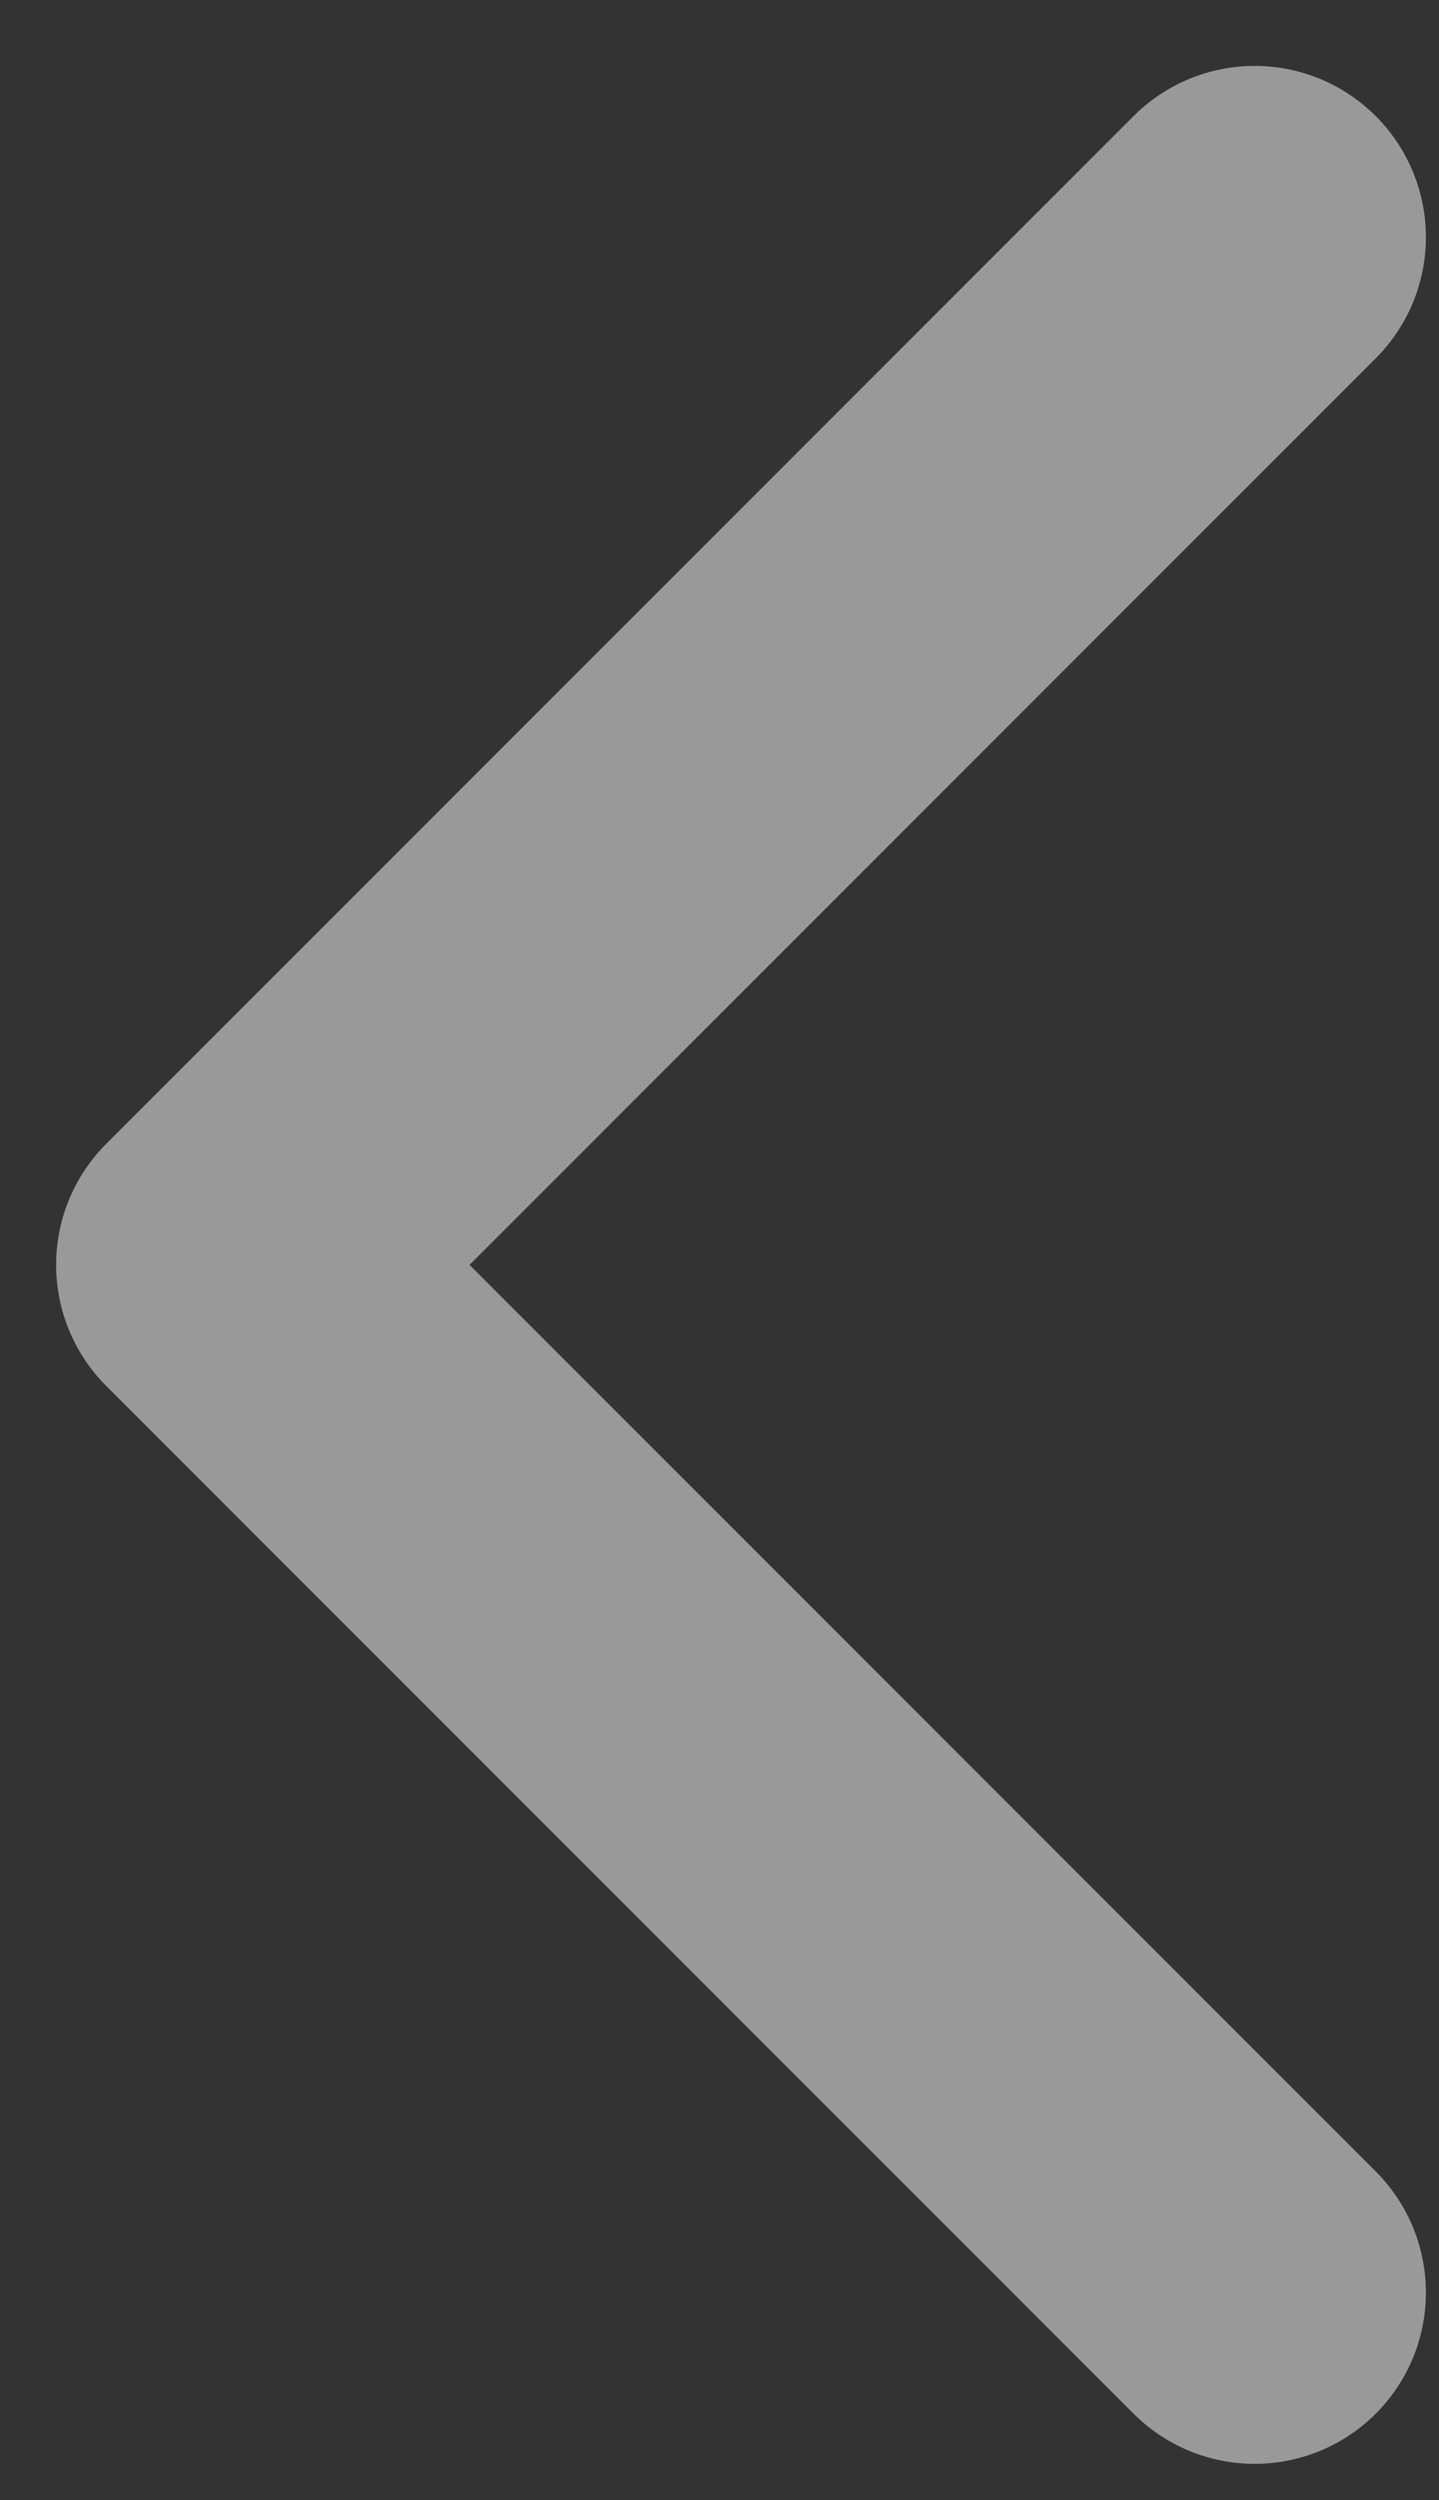 <svg width="19" height="33" viewBox="0 0 19 33" fill="none" xmlns="http://www.w3.org/2000/svg">
<rect x="0" y="0" width="19" height="33" fill="#333333" stroke="none"/>
<path d="M16.566 3.131L3.002 16.696L16.566 30.261" stroke="white" stroke-opacity="0.5" stroke-width="4.522" stroke-linecap="round" stroke-linejoin="round"/>
</svg>
